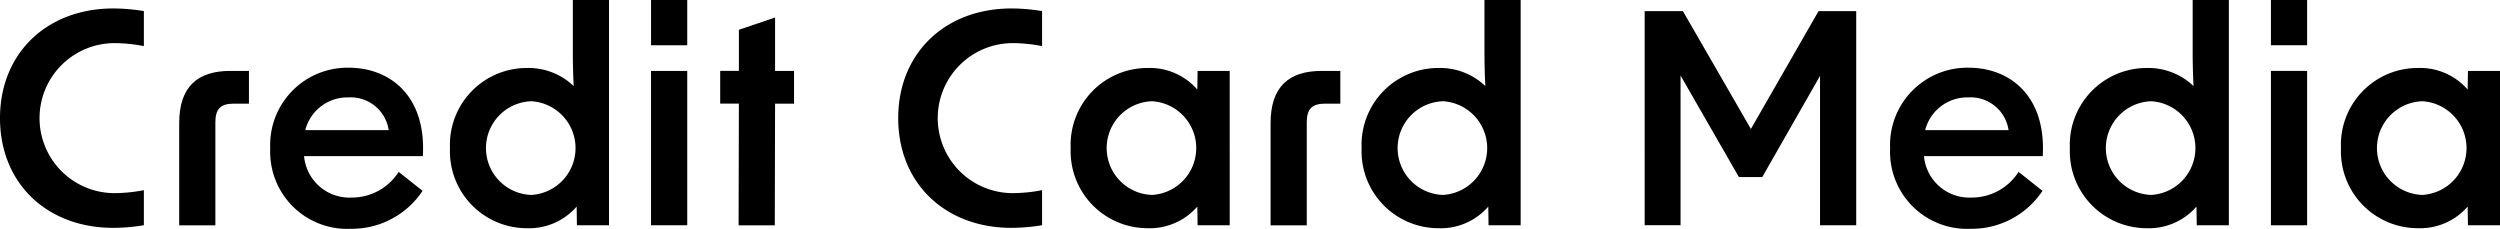 <svg xmlns="http://www.w3.org/2000/svg" width="168" height="15.373" viewBox="0 0 168 15.373">
  <g id="グループ_13" data-name="グループ 13" transform="translate(-90.252 -81.19)">
    <path id="パス_23" data-name="パス 23" d="M90.252,89.208c0-4.392,3.177-7.373,7.609-7.373a12.458,12.458,0,0,1,2.059.177v2.353a10.39,10.39,0,0,0-1.9-.2,5.04,5.04,0,1,0,0,10.079,10.469,10.469,0,0,0,1.9-.2V96.4a12.555,12.555,0,0,1-2.059.177C93.429,96.581,90.252,93.6,90.252,89.208Z" transform="translate(0 -0.076)"/>
    <path id="パス_24" data-name="パス 24" d="M107.327,86.589h1.255v2.2h-1.02c-.883,0-1.236.354-1.236,1.255v6.922h-2.431V90.1C103.895,87.668,105.11,86.589,107.327,86.589Z" transform="translate(-1.601 -0.634)"/>
    <path id="パス_25" data-name="パス 25" d="M110.827,91.777a5.194,5.194,0,0,1,5.275-5.432c2.745,0,5.215,1.862,4.981,5.941H113.1a3.06,3.06,0,0,0,3.2,2.785,3.727,3.727,0,0,0,3.157-1.726l1.607,1.275a5.7,5.7,0,0,1-4.823,2.549A5.172,5.172,0,0,1,110.827,91.777Zm7.96-1.236a2.579,2.579,0,0,0-2.705-2.2,2.921,2.921,0,0,0-2.9,2.2Z" transform="translate(-2.415 -0.605)"/>
    <path id="パス_26" data-name="パス 26" d="M124.513,91.152a5.16,5.16,0,0,1,5.157-5.393,4.4,4.4,0,0,1,3.157,1.215c-.04-.745-.059-1.529-.059-2.313V81.19H135.2V96.329h-2.157l-.019-1.255a4.229,4.229,0,0,1-3.353,1.451A5.166,5.166,0,0,1,124.513,91.152Zm5.47,3.137a3.153,3.153,0,0,0,0-6.295,3.149,3.149,0,0,0,0,6.295Z" transform="translate(-4.022)"/>
    <path id="パス_27" data-name="パス 27" d="M139.821,81.19h2.432v3.04h-2.432Zm0,4.765h2.432V96.329h-2.432Z" transform="translate(-5.819)"/>
    <path id="パス_28" data-name="パス 28" d="M146.342,88.308h-1.255v-2.2h1.255V83.347l2.432-.824v3.589h1.274v2.2h-1.274l-.019,8.177h-2.432Z" transform="translate(-6.437 -0.156)"/>
    <path id="パス_29" data-name="パス 29" d="M158.64,89.208c0-4.392,3.177-7.373,7.608-7.373a12.458,12.458,0,0,1,2.059.177v2.353a10.381,10.381,0,0,0-1.9-.2,5.04,5.04,0,1,0,0,10.079,10.459,10.459,0,0,0,1.9-.2V96.4a12.555,12.555,0,0,1-2.059.177C161.817,96.581,158.64,93.6,158.64,89.208Z" transform="translate(-8.028 -0.076)"/>
    <path id="パス_30" data-name="パス 30" d="M171.771,91.76a5.16,5.16,0,0,1,5.157-5.393,4.226,4.226,0,0,1,3.353,1.451l.019-1.255h2.157V96.936H180.3l-.019-1.255a4.229,4.229,0,0,1-3.353,1.451A5.166,5.166,0,0,1,171.771,91.76Zm5.47,3.137a3.153,3.153,0,0,0,0-6.295,3.149,3.149,0,0,0,0,6.295Z" transform="translate(-9.569 -0.608)"/>
    <path id="パス_31" data-name="パス 31" d="M190.422,86.589h1.255v2.2h-1.019c-.883,0-1.236.354-1.236,1.255v6.922H186.99V90.1C186.99,87.668,188.206,86.589,190.422,86.589Z" transform="translate(-11.355 -0.634)"/>
    <path id="パス_32" data-name="パス 32" d="M193.922,91.152a5.16,5.16,0,0,1,5.157-5.393,4.4,4.4,0,0,1,3.157,1.215c-.04-.745-.059-1.529-.059-2.313V81.19h2.432V96.329h-2.157l-.019-1.255a4.229,4.229,0,0,1-3.353,1.451A5.166,5.166,0,0,1,193.922,91.152Zm5.471,3.137a3.153,3.153,0,0,0,0-6.295,3.149,3.149,0,0,0,0,6.295Z" transform="translate(-12.169)"/>
    <path id="パス_33" data-name="パス 33" d="M215.473,82.035h2.569l4.568,7.921,4.549-7.921h2.53V96.428h-2.432V86.388l-3.883,6.8h-1.569l-3.921-6.824v10.06h-2.412Z" transform="translate(-14.699 -0.099)"/>
    <path id="パス_34" data-name="パス 34" d="M234.16,91.777a5.194,5.194,0,0,1,5.275-5.432c2.745,0,5.215,1.862,4.981,5.941h-7.981a3.06,3.06,0,0,0,3.2,2.785,3.727,3.727,0,0,0,3.157-1.726l1.607,1.275a5.7,5.7,0,0,1-4.823,2.549A5.172,5.172,0,0,1,234.16,91.777Zm7.96-1.236a2.579,2.579,0,0,0-2.705-2.2,2.921,2.921,0,0,0-2.9,2.2Z" transform="translate(-16.892 -0.605)"/>
    <path id="パス_35" data-name="パス 35" d="M247.846,91.152A5.16,5.16,0,0,1,253,85.759a4.4,4.4,0,0,1,3.157,1.215c-.04-.745-.059-1.529-.059-2.313V81.19h2.432V96.329h-2.157l-.019-1.255A4.229,4.229,0,0,1,253,96.525,5.166,5.166,0,0,1,247.846,91.152Zm5.47,3.137a3.153,3.153,0,0,0,0-6.295,3.149,3.149,0,0,0,0,6.295Z" transform="translate(-18.499)"/>
    <path id="パス_36" data-name="パス 36" d="M263.154,81.19h2.432v3.04h-2.432Zm0,4.765h2.432V96.329h-2.432Z" transform="translate(-20.296)"/>
    <path id="パス_37" data-name="パス 37" d="M268.487,91.76a5.159,5.159,0,0,1,5.157-5.393A4.223,4.223,0,0,1,277,87.818l.02-1.255h2.157V96.936h-2.157L277,95.681a4.226,4.226,0,0,1-3.352,1.451A5.165,5.165,0,0,1,268.487,91.76Zm5.47,3.137a3.153,3.153,0,0,0,0-6.295,3.149,3.149,0,0,0,0,6.295Z" transform="translate(-20.922 -0.608)"/>
  </g>
</svg>
